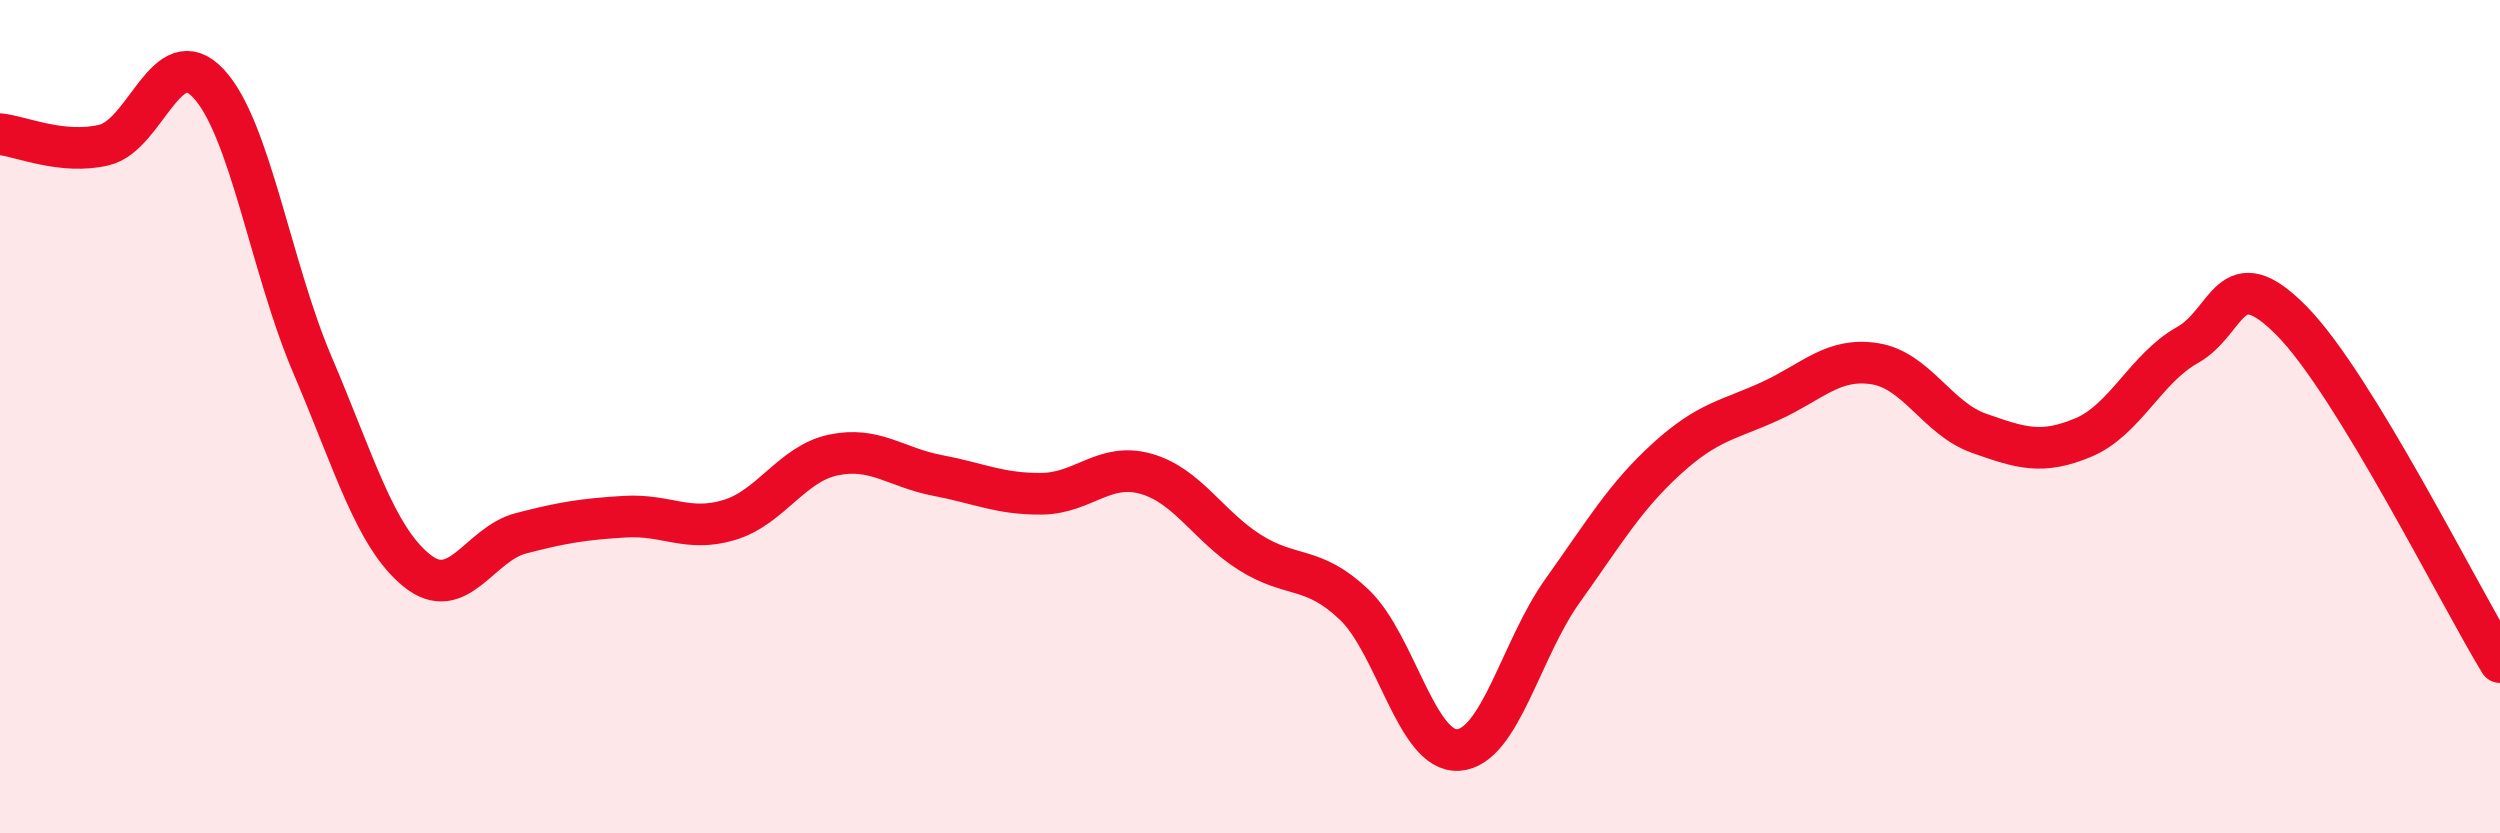 
    <svg width="60" height="20" viewBox="0 0 60 20" xmlns="http://www.w3.org/2000/svg">
      <path
        d="M 0,3.22 C 0.5,3.27 1.5,3.72 2.5,3.48 C 3.5,3.24 4,0.94 5,2 C 6,3.06 6.5,6.42 7.5,8.76 C 8.5,11.1 9,12.88 10,13.69 C 11,14.5 11.5,13.06 12.5,12.8 C 13.5,12.54 14,12.46 15,12.4 C 16,12.34 16.5,12.78 17.5,12.48 C 18.5,12.18 19,11.13 20,10.92 C 21,10.71 21.5,11.22 22.5,11.41 C 23.5,11.6 24,11.86 25,11.85 C 26,11.84 26.5,11.09 27.5,11.37 C 28.5,11.65 29,12.63 30,13.26 C 31,13.89 31.5,13.56 32.5,14.51 C 33.5,15.46 34,18.07 35,18 C 36,17.93 36.5,15.58 37.5,14.18 C 38.5,12.78 39,11.92 40,11.01 C 41,10.1 41.5,10.08 42.5,9.62 C 43.5,9.16 44,8.57 45,8.73 C 46,8.89 46.5,10.05 47.5,10.4 C 48.5,10.75 49,10.92 50,10.5 C 51,10.08 51.5,8.84 52.5,8.28 C 53.5,7.72 53.5,6.18 55,7.7 C 56.5,9.22 59,14.25 60,15.89L60 20L0 20Z"
        fill="#EB0A25"
        opacity="0.1"
        stroke-linecap="round"
        stroke-linejoin="round"
      />
      <path
        d="M 0,3.22 C 0.5,3.27 1.5,3.72 2.5,3.48 C 3.5,3.24 4,0.94 5,2 C 6,3.06 6.5,6.42 7.5,8.76 C 8.5,11.1 9,12.88 10,13.69 C 11,14.5 11.5,13.06 12.5,12.8 C 13.5,12.54 14,12.46 15,12.4 C 16,12.34 16.5,12.78 17.5,12.48 C 18.5,12.18 19,11.13 20,10.92 C 21,10.71 21.5,11.22 22.5,11.41 C 23.5,11.6 24,11.86 25,11.85 C 26,11.84 26.5,11.09 27.5,11.37 C 28.5,11.65 29,12.63 30,13.26 C 31,13.89 31.5,13.56 32.5,14.51 C 33.5,15.46 34,18.07 35,18 C 36,17.93 36.5,15.58 37.5,14.18 C 38.5,12.78 39,11.92 40,11.01 C 41,10.1 41.5,10.08 42.5,9.62 C 43.5,9.16 44,8.57 45,8.73 C 46,8.89 46.5,10.05 47.5,10.4 C 48.5,10.75 49,10.92 50,10.5 C 51,10.08 51.5,8.84 52.5,8.28 C 53.5,7.72 53.5,6.18 55,7.7 C 56.5,9.22 59,14.25 60,15.89"
        stroke="#EB0A25"
        stroke-width="1"
        fill="none"
        stroke-linecap="round"
        stroke-linejoin="round"
      />
    </svg>
  